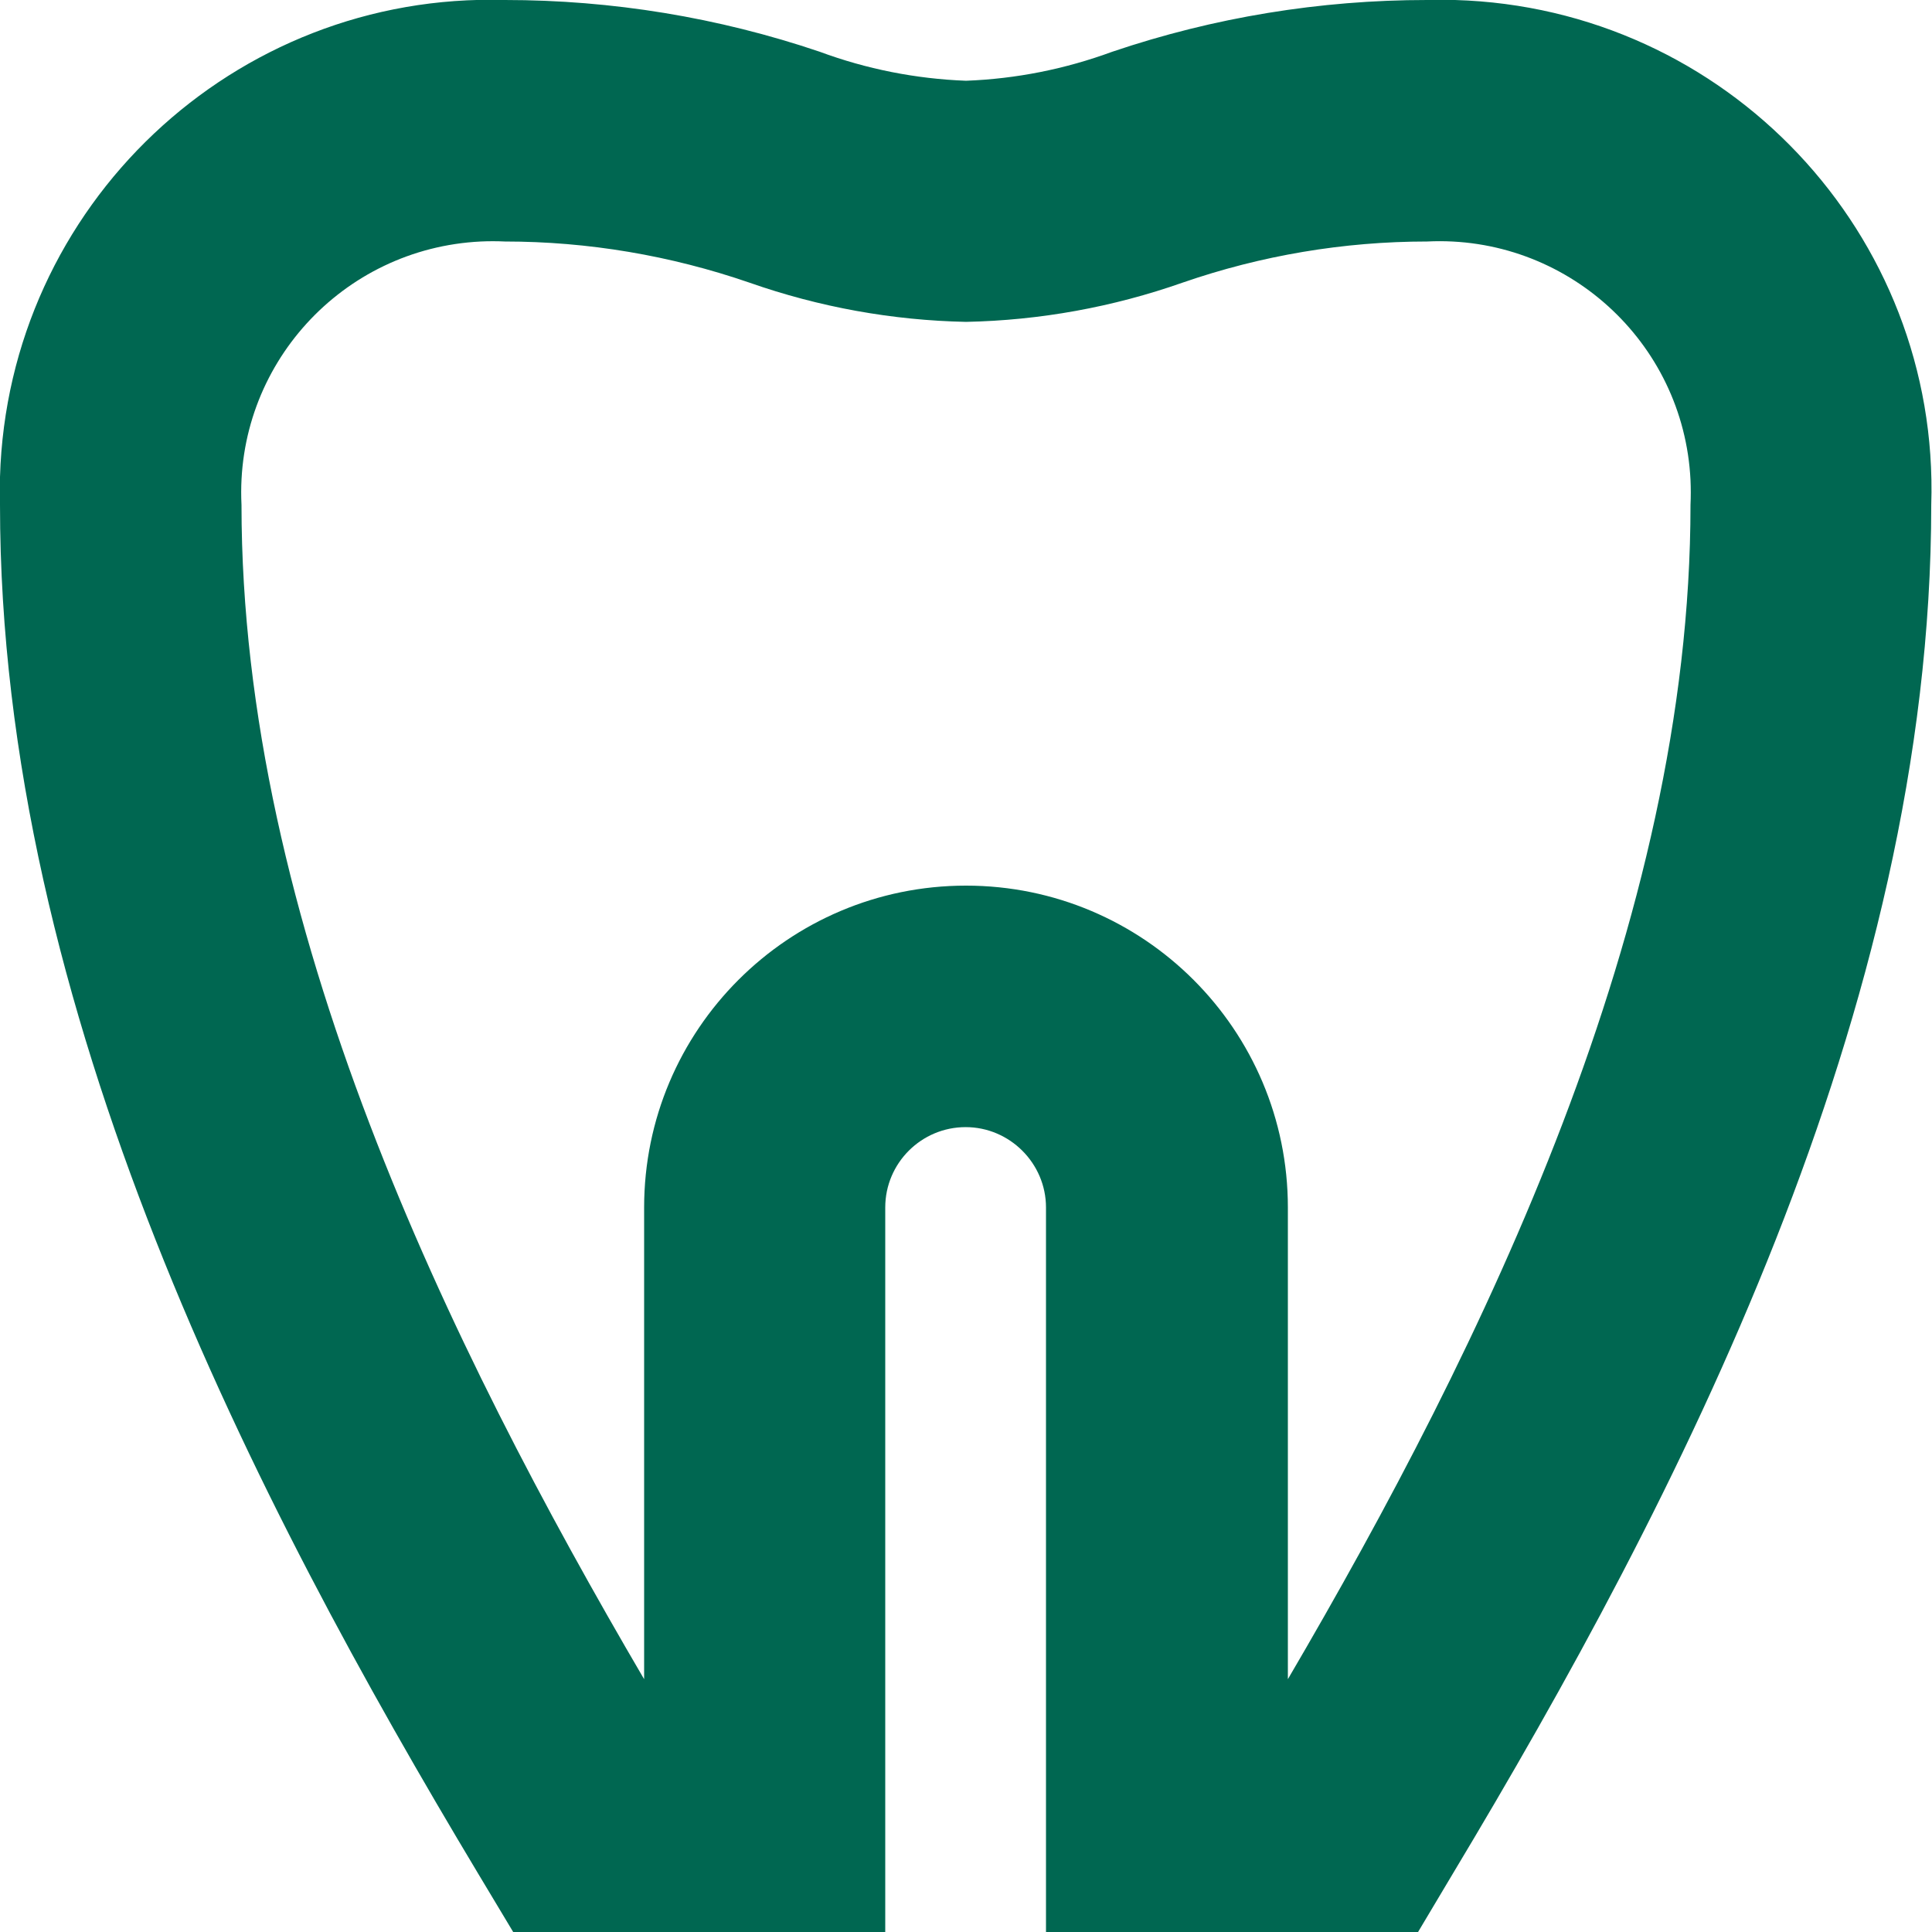 <?xml version="1.0" encoding="UTF-8"?>
<svg id="Layer_1" xmlns="http://www.w3.org/2000/svg" version="1.1" viewBox="0 0 512 512">
  <!-- Generator: Adobe Illustrator 29.3.0, SVG Export Plug-In . SVG Version: 2.1.0 Build 146)  -->
  <defs>
    <style>
      .st0 {
        fill: #006751;
      }
    </style>
  </defs>
  <path class="st0" d="M378.2,0c-28.4,0-56.5,4.6-83.4,13.7-12.5,4.6-25.5,7.2-38.8,7.7-13.3-.5-26.4-3.1-38.8-7.7C190.3,4.6,162.2,0,133.8,0,62-2.1,2.1,54.5,0,126.4c0,2.5,0,5,0,7.4,0,134.2,67.7,264.3,126.7,362.7l9.3,15.5h98.6v-192c0-11.8,9.6-21.3,21.3-21.3s21.3,9.6,21.3,21.3v192h98.6l9.3-15.6c59-98.3,126.7-228.4,126.7-362.6C514.1,62,457.5,2.1,385.6,0c-2.5,0-5,0-7.4,0ZM341.3,445v-125c0-47.1-38.2-85.3-85.3-85.3s-85.3,38.2-85.3,85.3v125c-51.9-88.6-106.7-200.5-106.7-311.2-1.8-36.8,26.6-68,63.4-69.8,2.1-.1,4.3-.1,6.4,0,22,0,43.9,3.7,64.8,10.9,18.5,6.5,37.9,10,57.4,10.4,19.6-.4,38.9-3.9,57.4-10.4,20.8-7.2,42.7-10.9,64.8-10.9,36.7-1.8,68,26.5,69.8,63.2.1,2.2.1,4.4,0,6.6,0,110.7-54.8,222.6-106.7,311.2Z"/>
</svg>